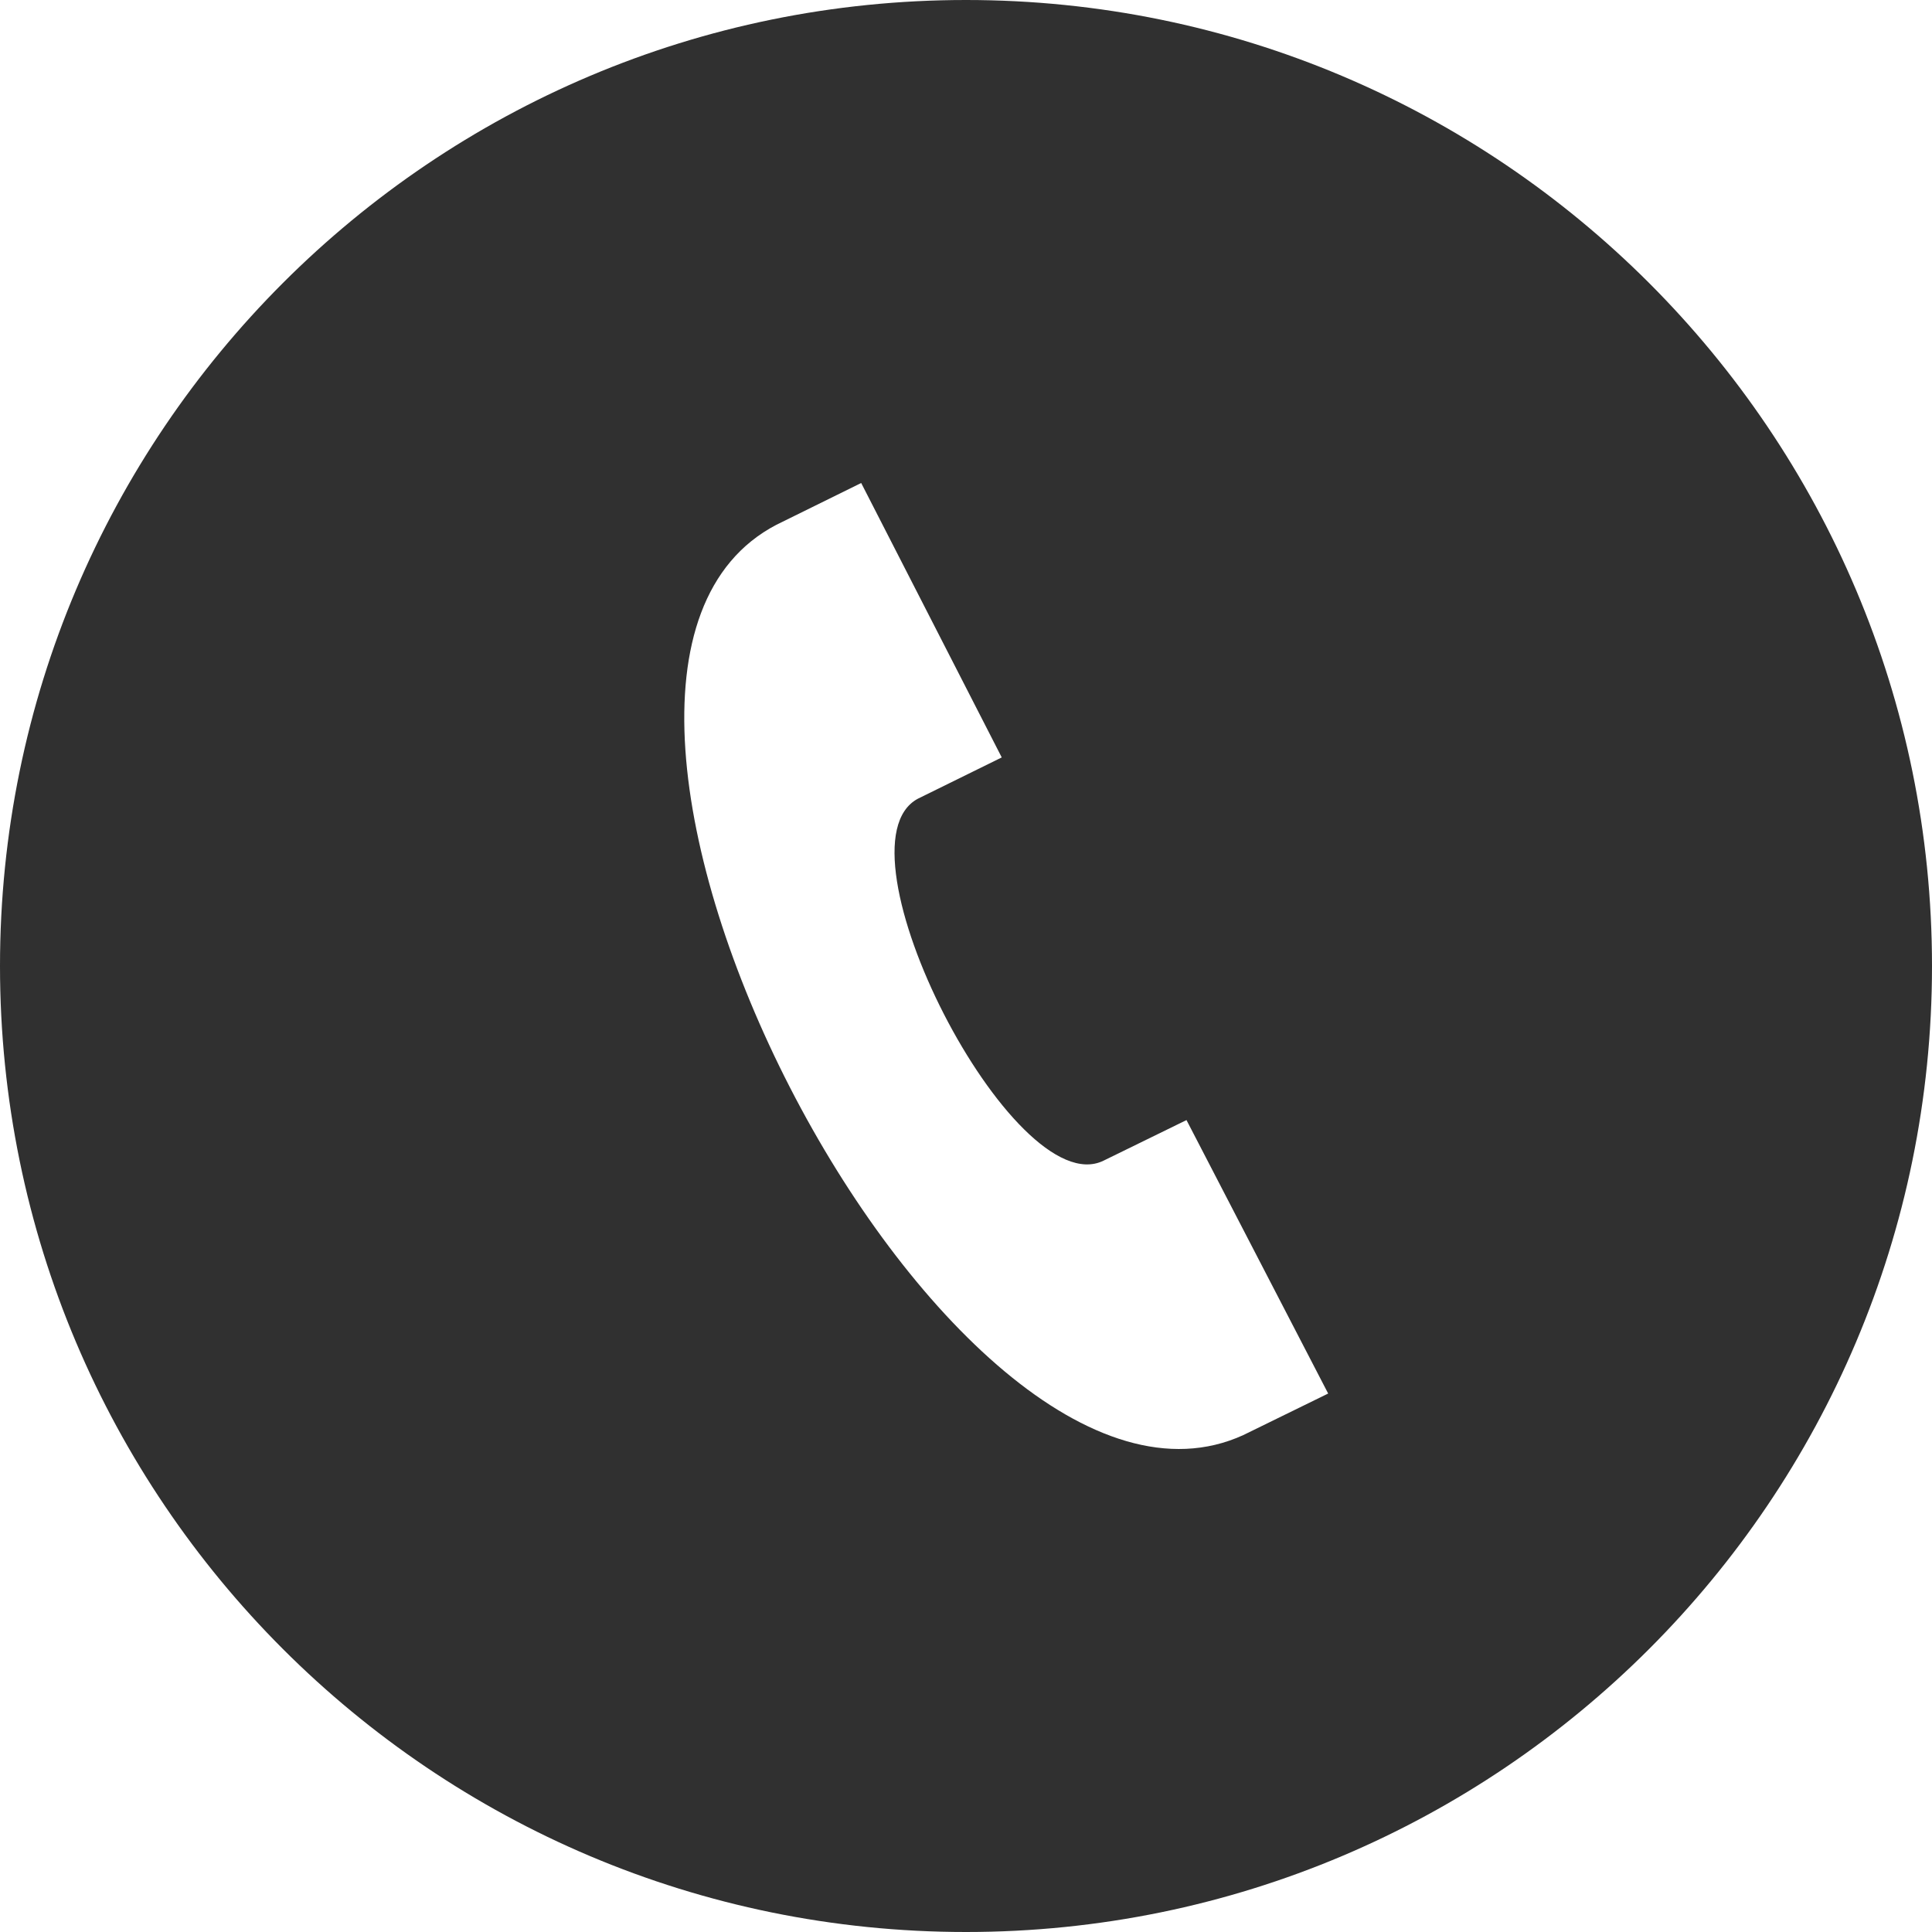 <?xml version="1.0" encoding="utf-8"?>
<!-- Generator: Adobe Illustrator 27.0.0, SVG Export Plug-In . SVG Version: 6.00 Build 0)  -->
<svg version="1.1" id="Ebene_1" xmlns="http://www.w3.org/2000/svg" xmlns:xlink="http://www.w3.org/1999/xlink" x="0px" y="0px"
	 viewBox="0 0 24 24" style="enable-background:new 0 0 24 24;" xml:space="preserve">
<style type="text/css">
	.st0{fill:#303030;}
</style>
<path class="st0" d="M12,0C5.373,0,0,5.373,0,12s5.373,12,12,12s12-5.373,12-12S18.627,0,12,0z M15.445,17.827
	c-3.684,1.684-9.401-9.43-5.8-11.308L10.698,6l1.746,3.409l-1.042,0.513c-1.095,0.587,1.185,5.04,2.305,4.497l1.032-0.505
	l1.76,3.397L15.445,17.827z"/>
</svg>
